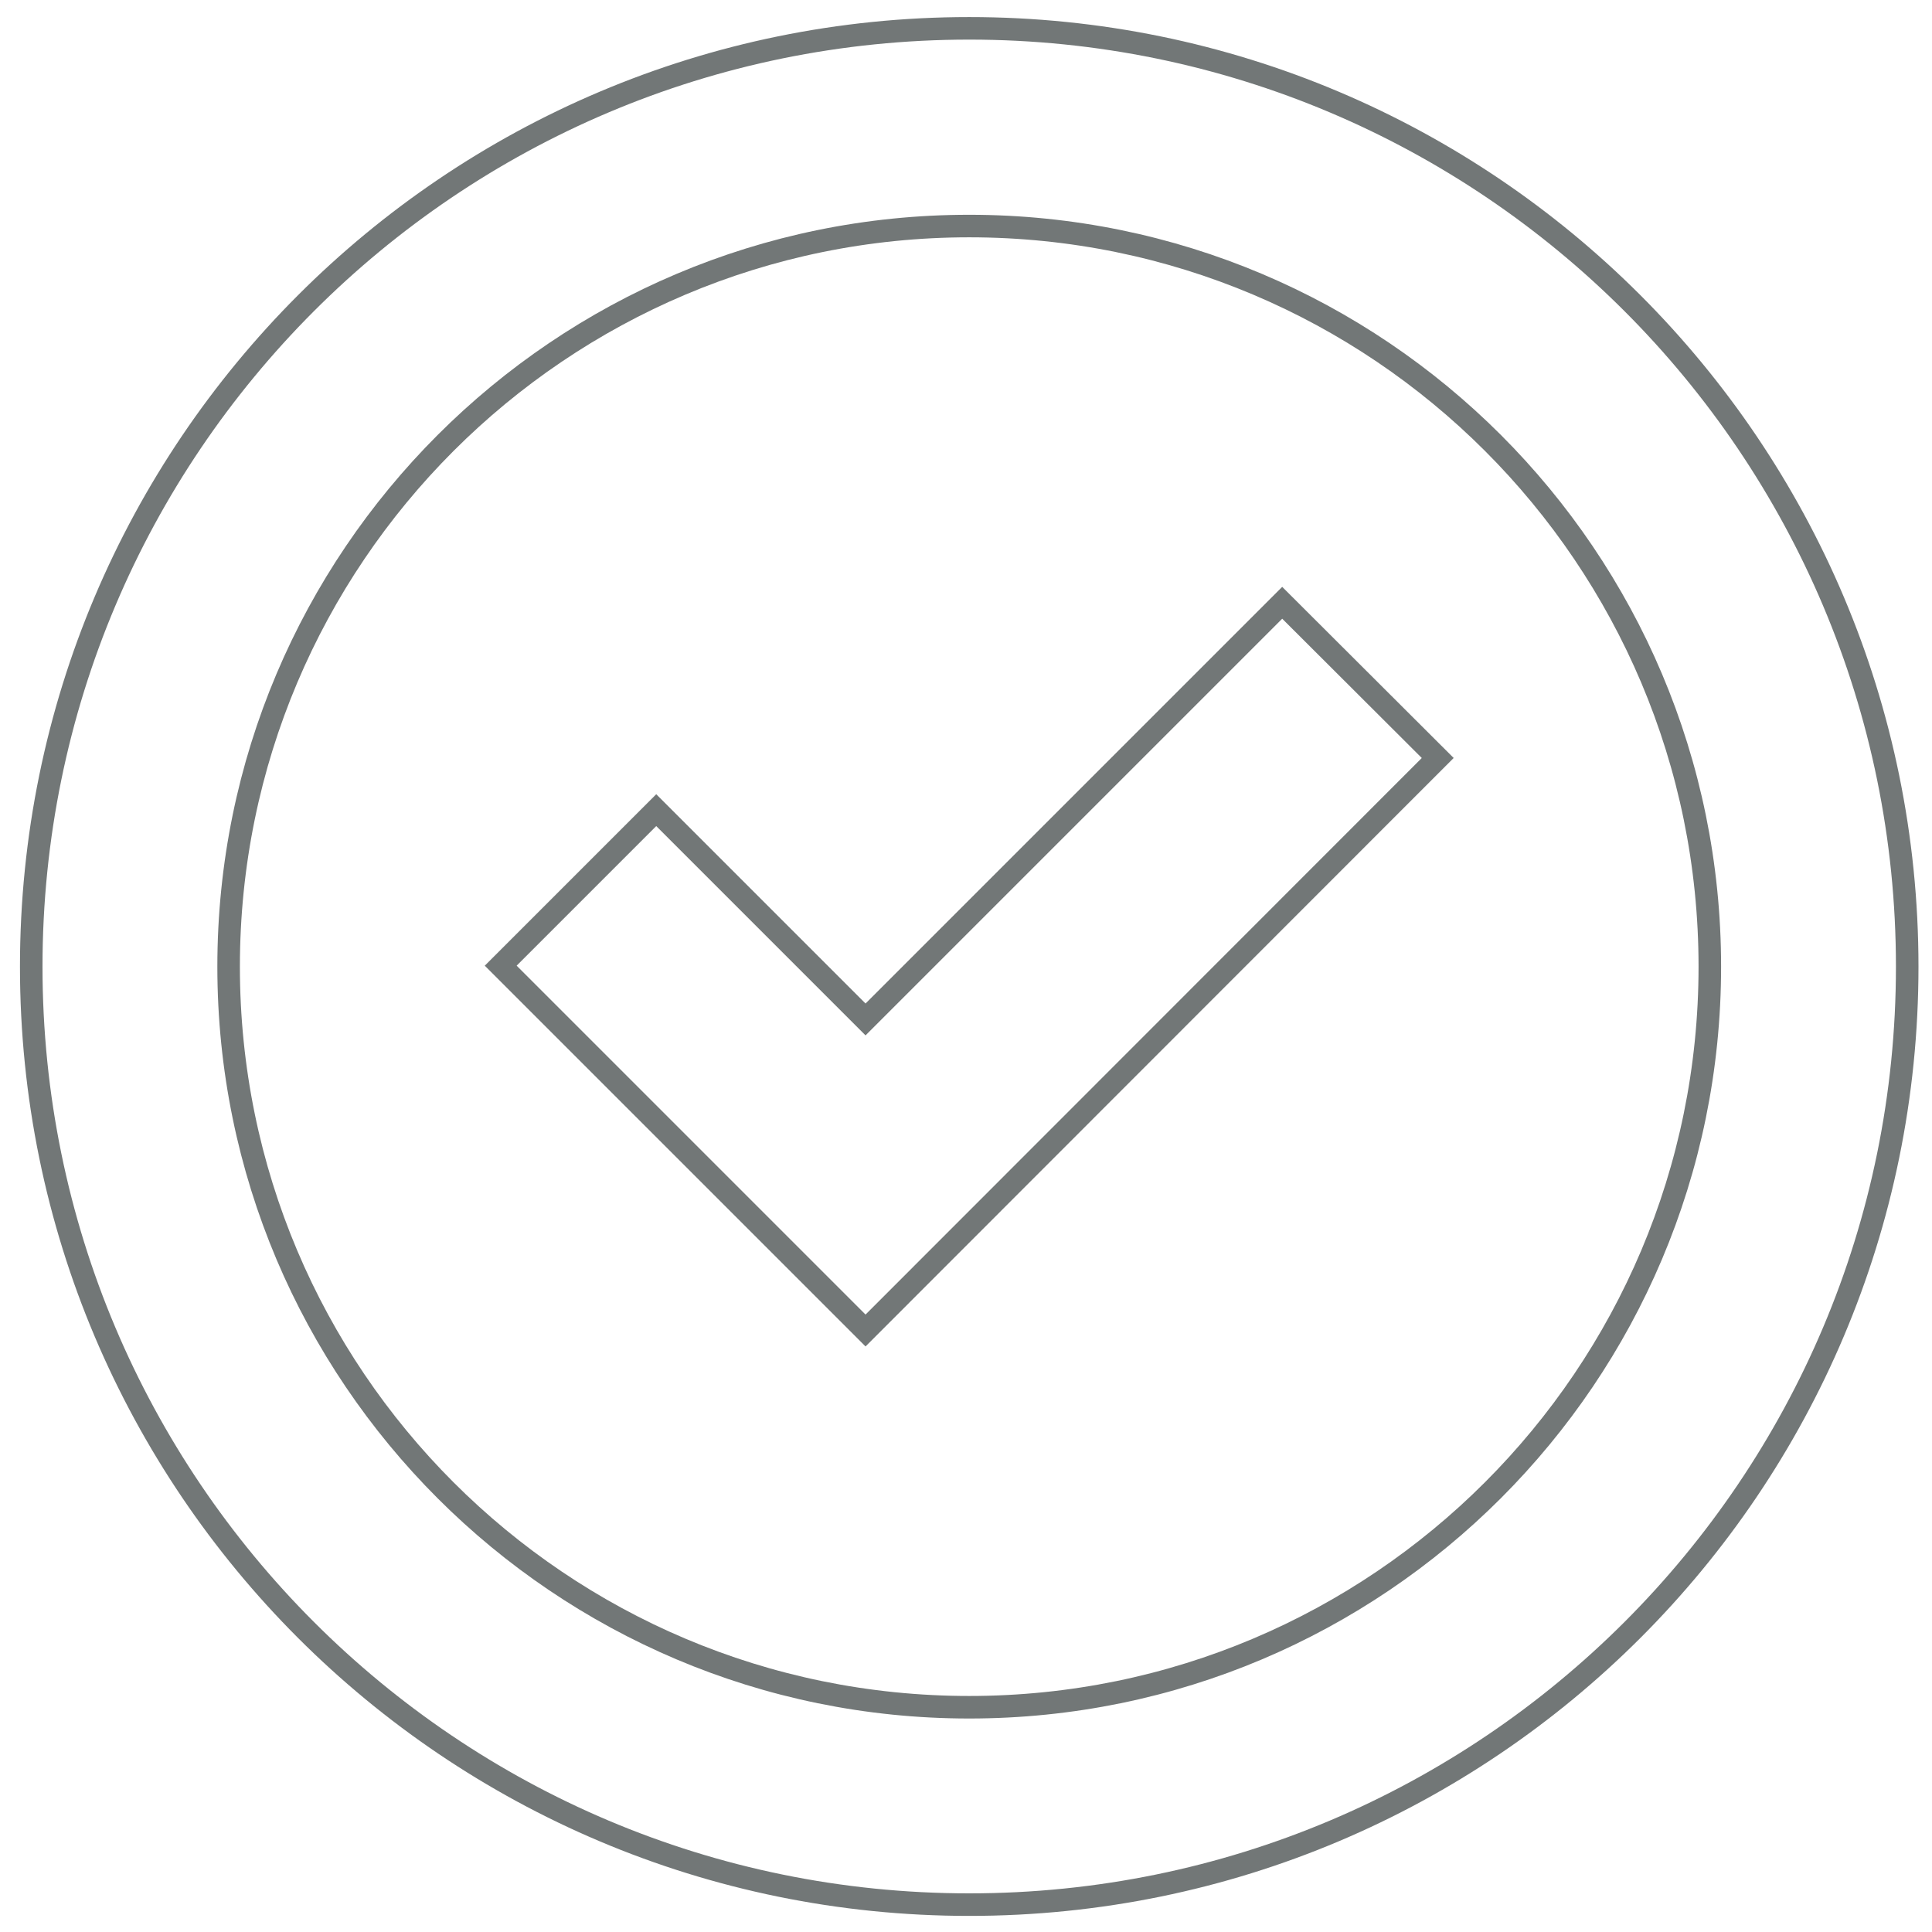<?xml version="1.0" encoding="UTF-8"?>
<!-- Generator: Adobe Illustrator 25.3.1, SVG Export Plug-In . SVG Version: 6.00 Build 0)  -->
<svg xmlns="http://www.w3.org/2000/svg" xmlns:xlink="http://www.w3.org/1999/xlink" version="1.1" id="Layer_1" x="0px" y="0px" viewBox="0 0 600 600" style="enable-background:new 0 0 600 600;" xml:space="preserve">
<style type="text/css">
	.st0{fill:none;stroke:#727777;stroke-width:7;stroke-miterlimit:10;}
</style>
<g id="Datenschutz">
	<path class="st0" d="M531,300.2c0,127-103,230-230,230s-230-103-230-230s103-230,230-230C428,70.2,531,173.1,531,300.2z"></path>
	<polygon class="st0" points="268.8,316.6 203.8,251.6 155.5,299.9 268.8,413.2 446.5,235.4 398.2,187.2  "></polygon>
	<path class="st0" d="M592.3,300.2c0,160.9-130.4,291.3-291.3,291.3S9.7,461.1,9.7,300.2S140.1,8.8,301,8.8S592.3,139.3,592.3,300.2   z"></path>
</g>
</svg>
